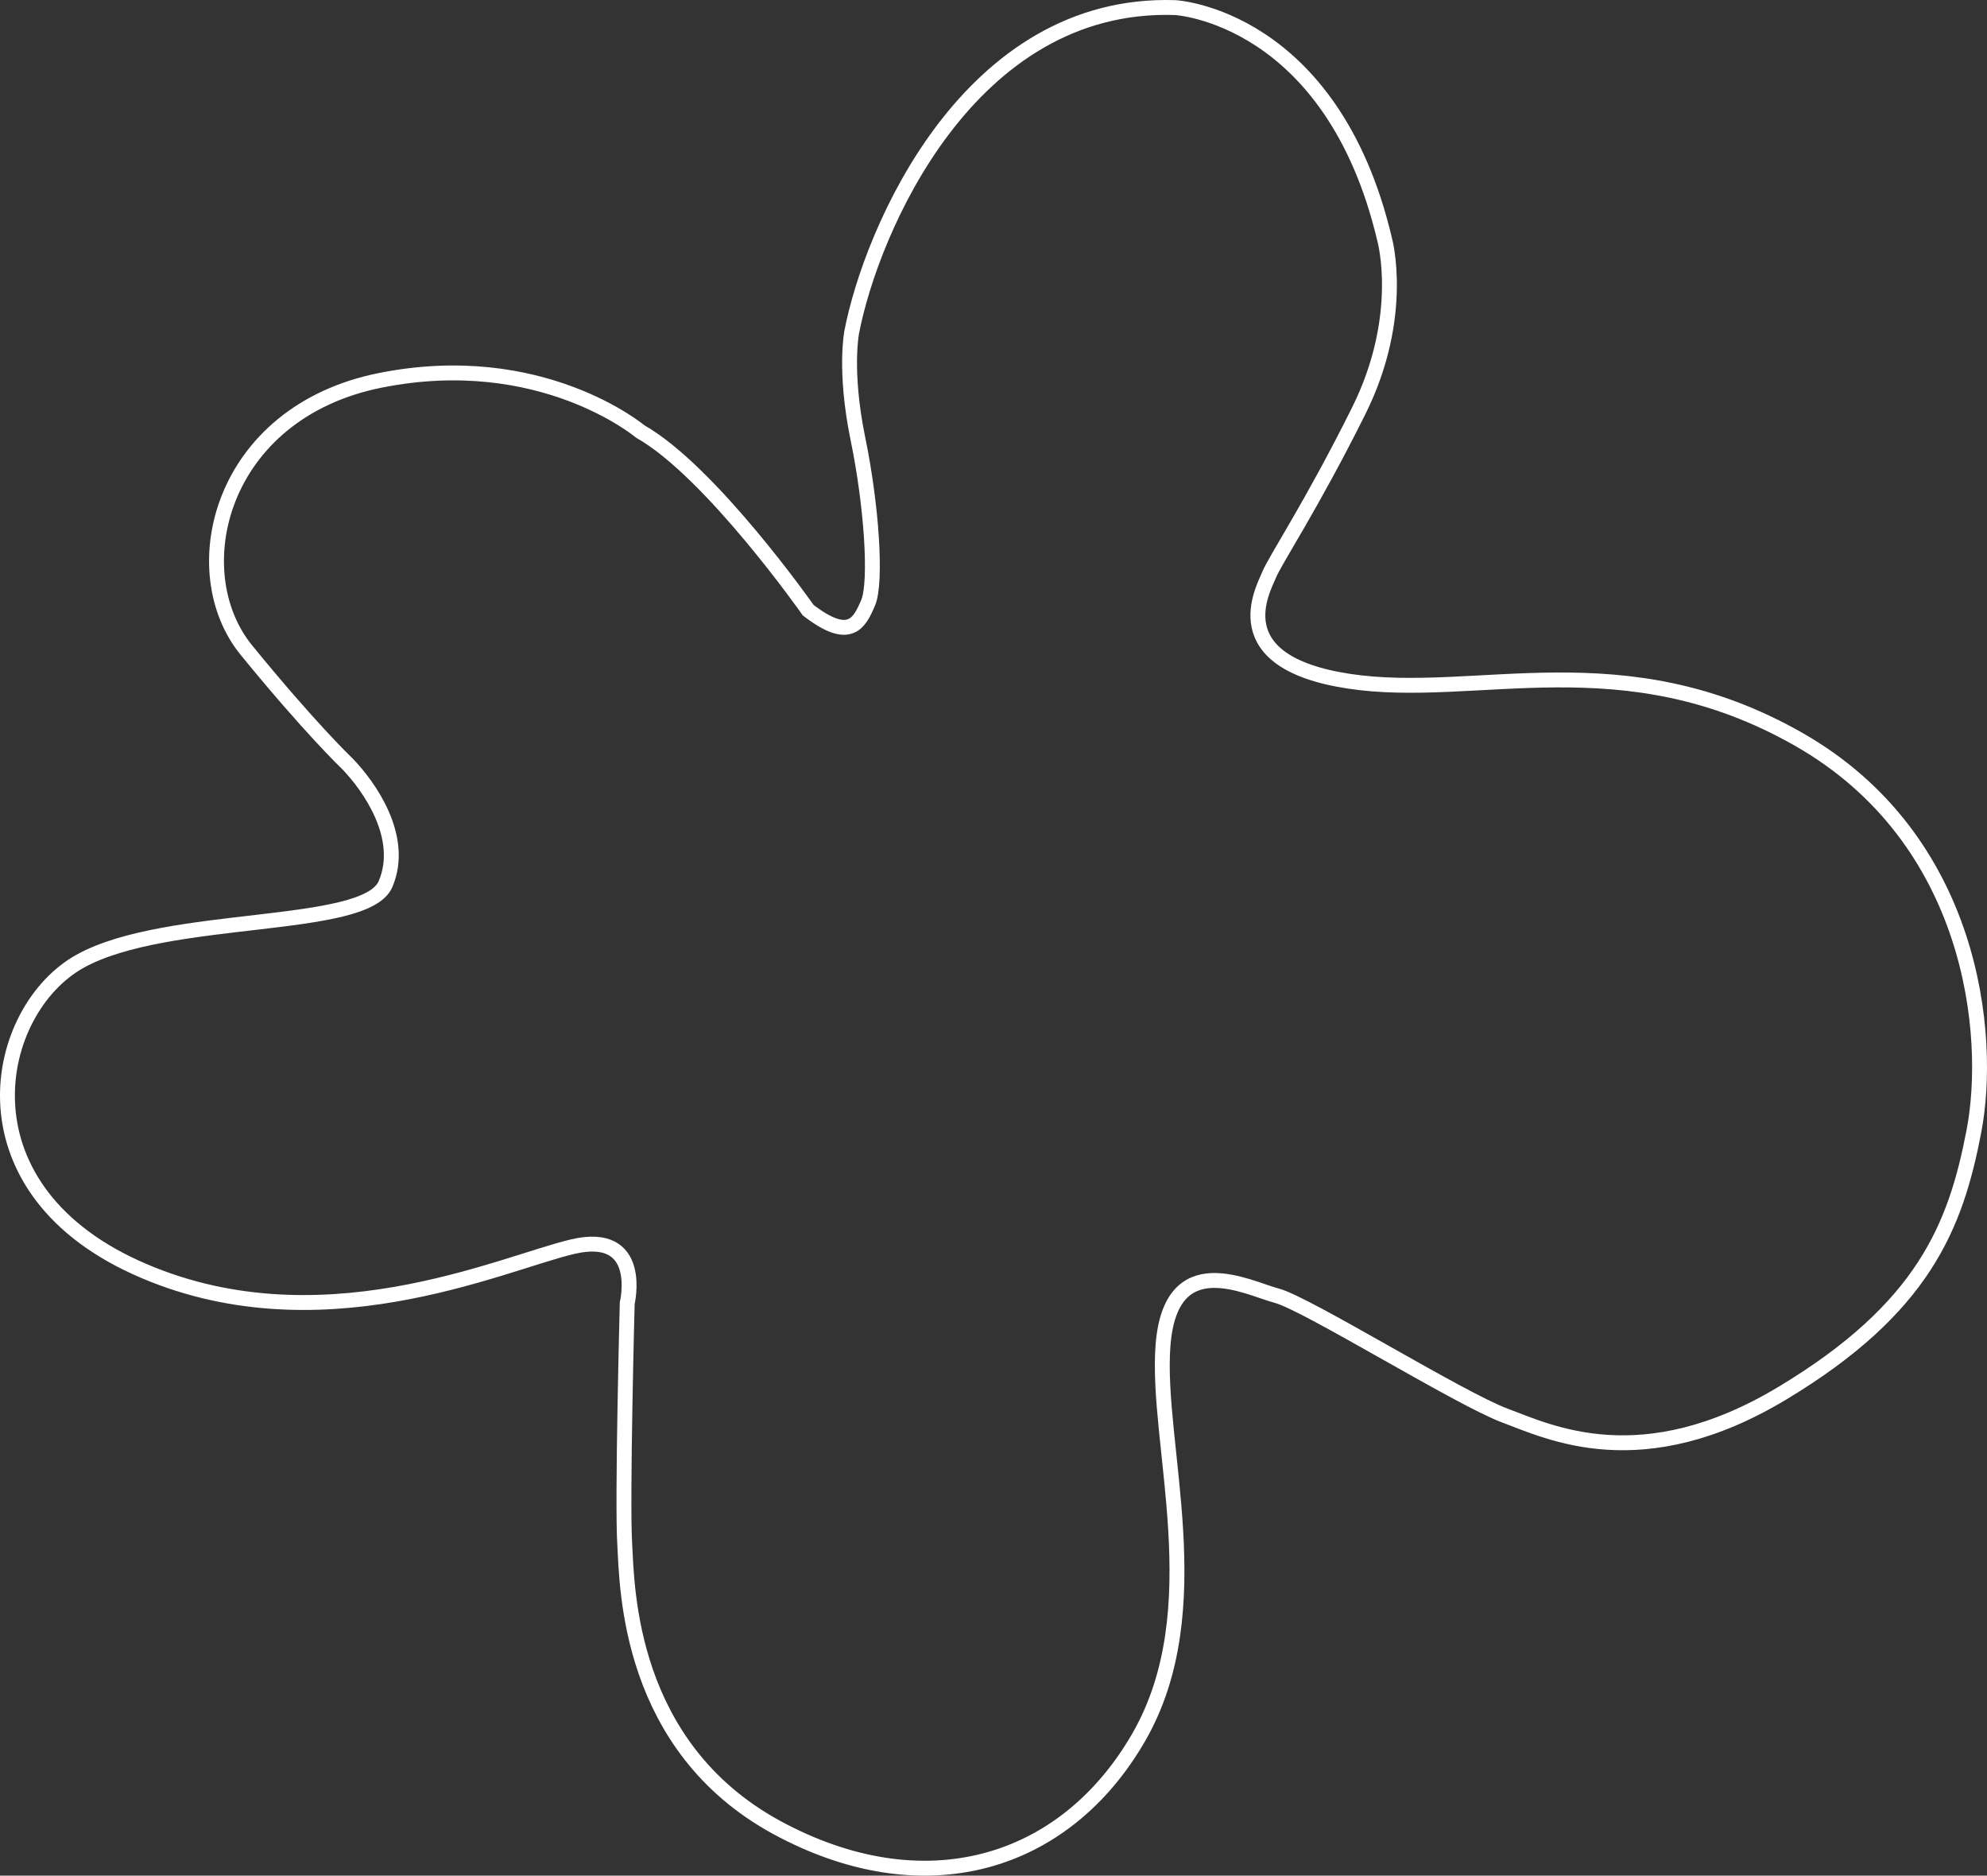 <?xml version="1.0" encoding="UTF-8"?> <svg xmlns="http://www.w3.org/2000/svg" width="267" height="252" viewBox="0 0 267 252" fill="none"><rect x="0" y="0" width="267" height="252" fill="#333333" stroke="none"/><path d="M46.656 102.593C49.583 105.605 54.493 112.477 51.802 118.784C49.111 125.091 22.484 122.644 10.775 129.139C-0.933 135.634 -6.032 159.215 18.235 170.276C42.549 181.337 67.193 169.805 76.918 167.499C86.644 165.193 84.283 175.077 84.283 175.077C84.283 175.077 83.575 201.764 83.953 207.6C84.283 213.437 84.425 234.617 104.301 245.49C124.177 256.315 143.108 250.62 153.023 233.393C162.937 216.167 155.242 193.998 156.28 180.725C157.319 167.452 167.611 173.053 171.577 174.088C175.543 175.124 196.221 187.973 202.217 190.185C208.165 192.398 220.582 198.563 239.514 187.173C258.445 175.783 262.789 164.816 265.244 151.967C267.699 139.164 265.244 112.712 241.638 99.298C218.033 85.884 198.487 94.121 181.302 91.532C164.117 88.943 169.736 79.2 170.538 77.223C171.341 75.246 176.251 67.904 182.577 55.196C188.903 42.487 186.071 32.227 186.071 32.227C178.989 2.151 157.933 1.021 157.933 1.021C130.125 0.08 117.048 31.097 114.451 44.605C114.451 44.605 113.413 49.736 115.254 58.82C117.142 67.904 117.803 78.165 116.67 80.942C115.49 83.719 114.215 86.307 108.597 81.977C108.597 81.977 95.52 63.338 86.03 57.973C86.03 57.973 72.717 46.771 51.094 51.101C29.471 55.431 24.467 76.753 33.106 87.343C41.746 97.933 46.656 102.593 46.656 102.593Z" stroke="white" stroke-width="2" stroke-miterlimit="10"></path></svg> 
